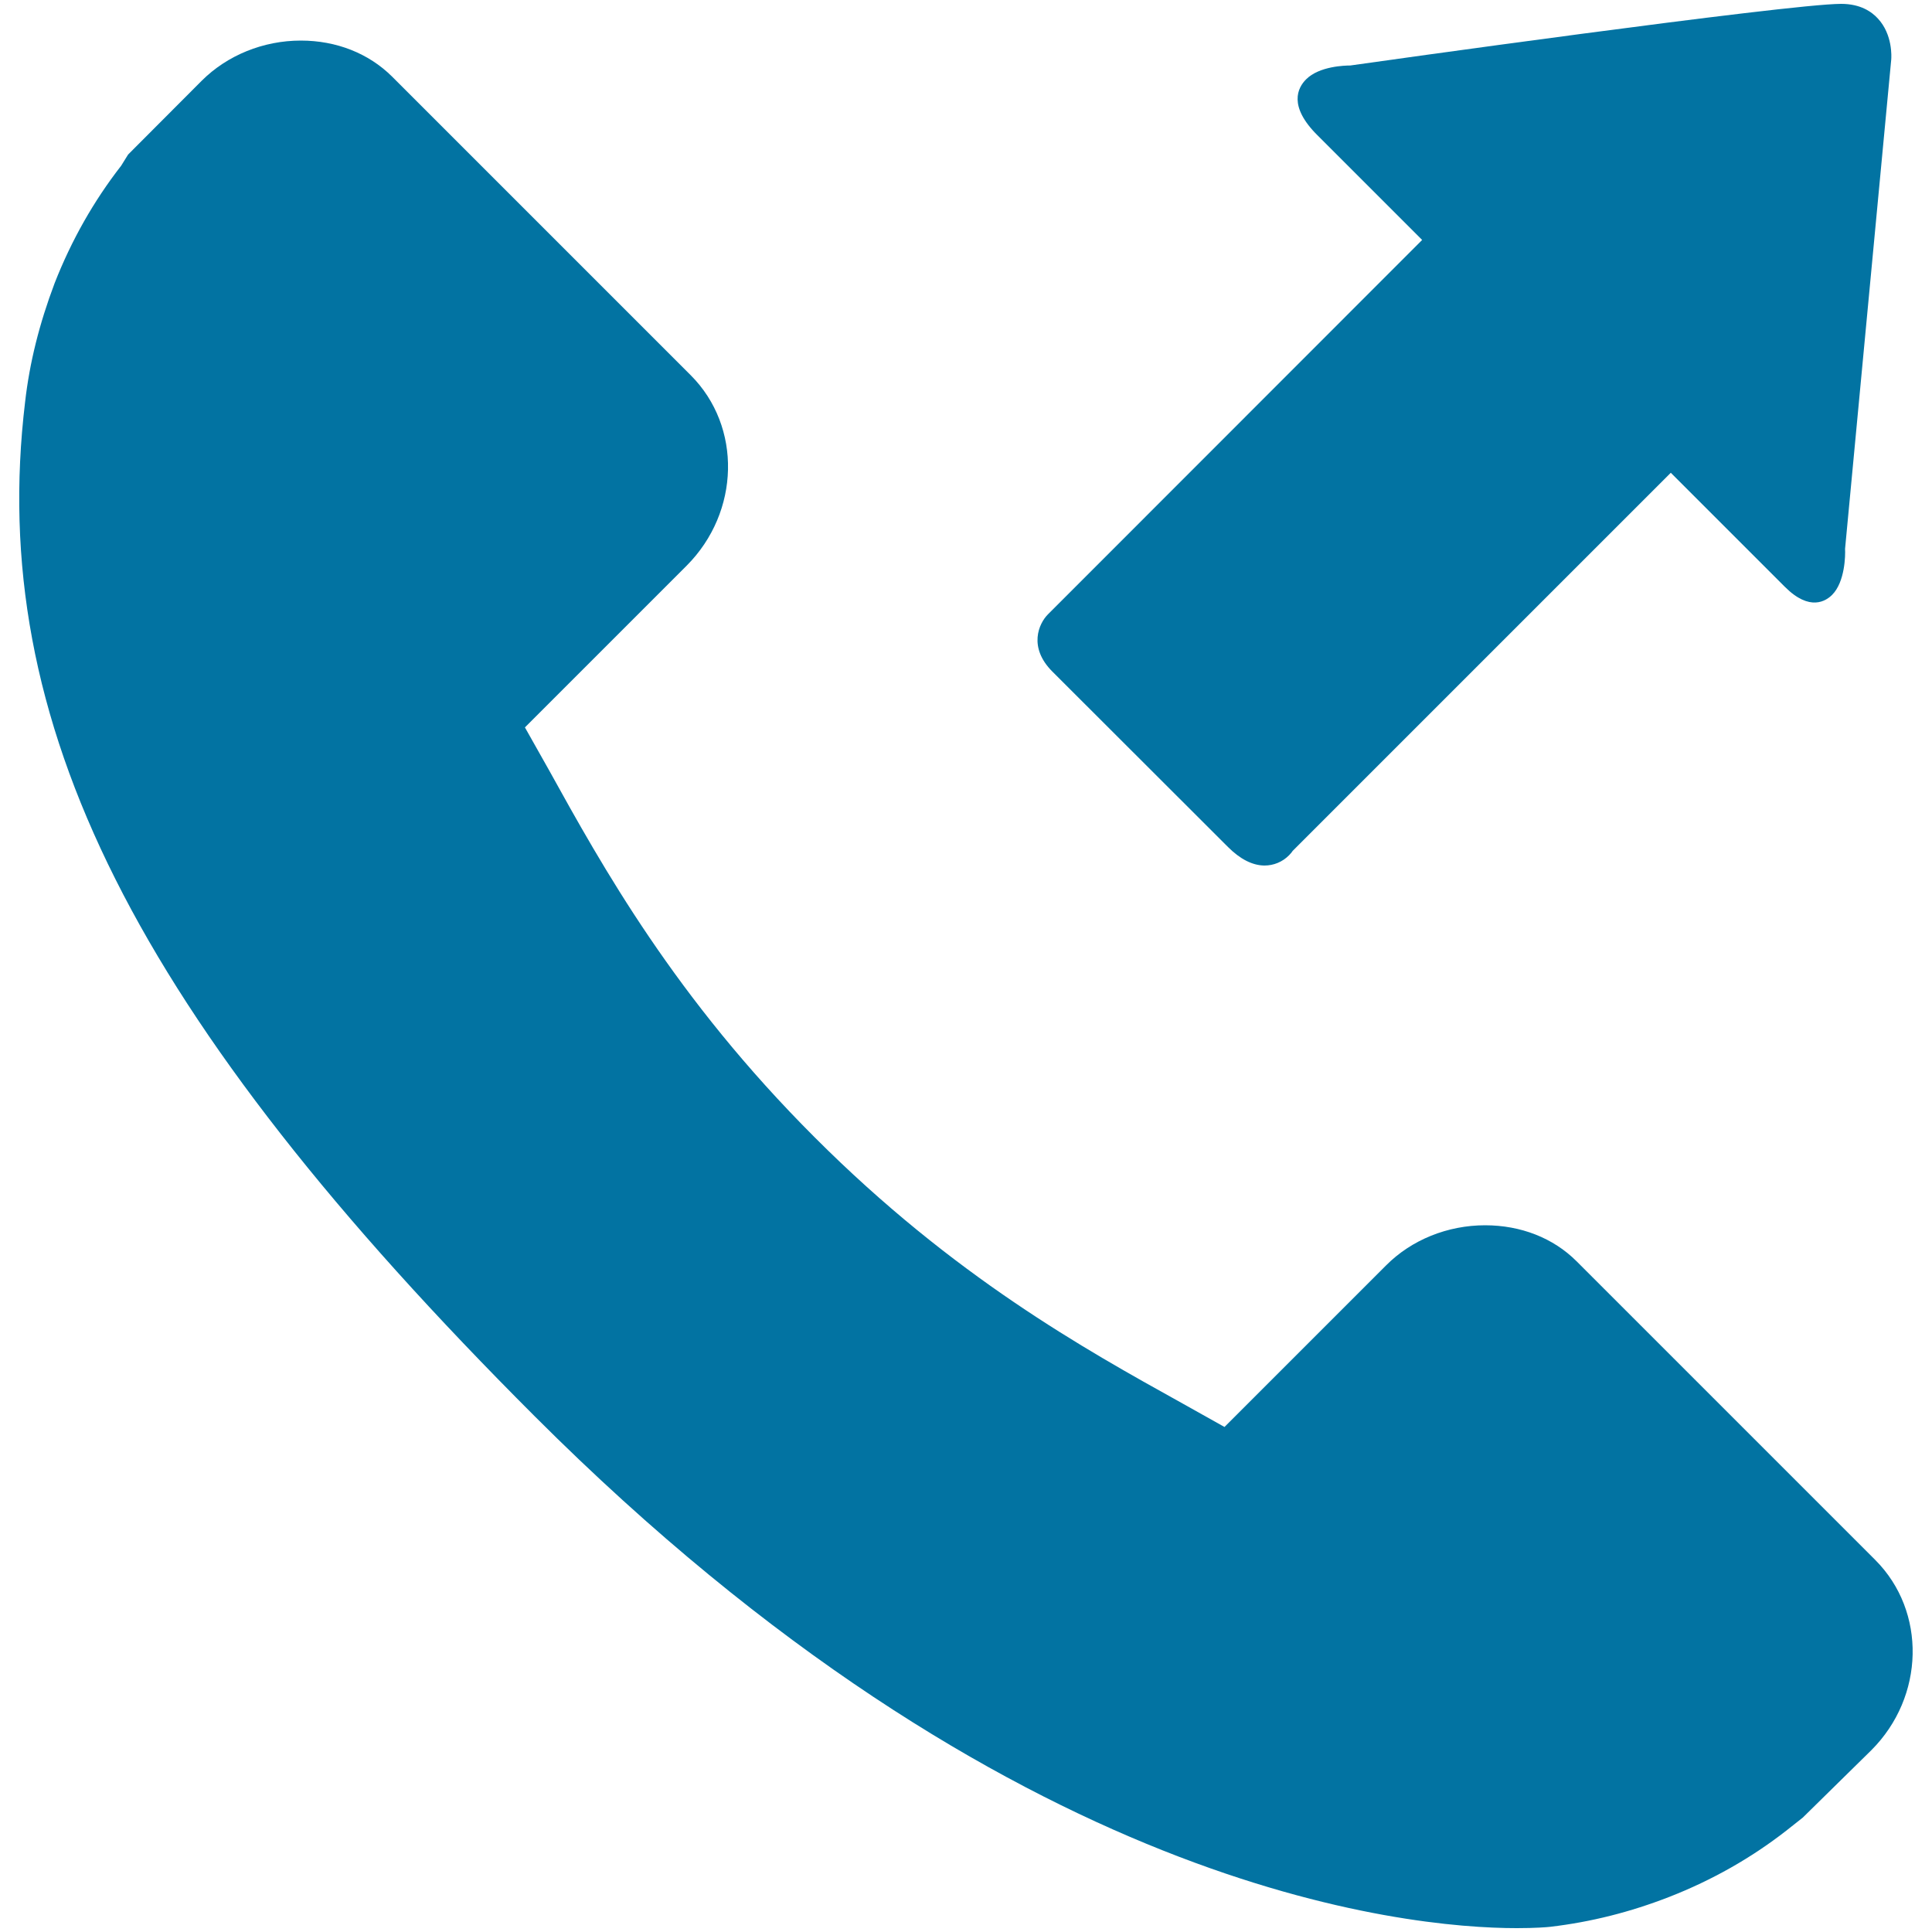 <svg xmlns="http://www.w3.org/2000/svg" viewBox="0 0 1000 1000" style="fill:#0273a2">
<title>Outgoing Call SVG icon</title>
<g><g><g><path d="M970.7,807.5L816,652.8c-12-12-28.8-18.6-47.3-18.6c-19.4,0-38.1,7.5-51.3,20.8l-83.6,83.6L611.3,726c-49.7-27.6-117.7-65.3-189.6-137.3c-72.2-72.1-110-140.3-137.6-190.2l-12.4-22l83.7-83.7c27.7-27.8,28.7-72,2.1-98.6L202.9,39.6c-12.1-12-28.8-18.6-47.2-18.6c-19.4,0-38.1,7.6-51.3,20.8L66.3,80l-3.6,5.8c-14.1,18.1-25.7,38.5-34.4,60.7c-8,21.2-13,41.3-15.3,61.5C-6.9,373.7,69.5,525.9,276.9,733.2C522.7,978.9,728,998,785.1,998c9.7,0,15.7-0.5,17.4-0.7c21.1-2.5,41.3-7.6,61.6-15.5c22-8.6,42.3-20.1,60.4-34.2l8.6-6.8l35.5-34.9C996.3,878.2,997.2,834.1,970.7,807.5z"/></g><g><path d="M635.6,438.4c6.3,6.3,12.6,9.5,18.8,9.6c4.8,0,9.3-1.8,12.8-5.3c0.9-0.9,1.5-1.7,1.9-2.3l195.7-195.7l59.1,59.1c12.9,12.9,21.3,7.2,24.4,4.1c6.7-6.7,6.9-20.6,6.7-23.8l23.9-253.3c0.1-1.3,0.8-12.9-6.9-21.2c-3.2-3.5-9-7.6-19-7.6c-27.4,0-246,30.7-254.1,31.9c-2.6,0-16.1,0.3-22.9,7.2c-4.3,4.3-9.3,13.8,5.9,28.9l54.2,54.2L542.4,318c-4.7,4.7-10.3,17,2.3,29.6L635.6,438.4z"/></g></g></g>
</svg>